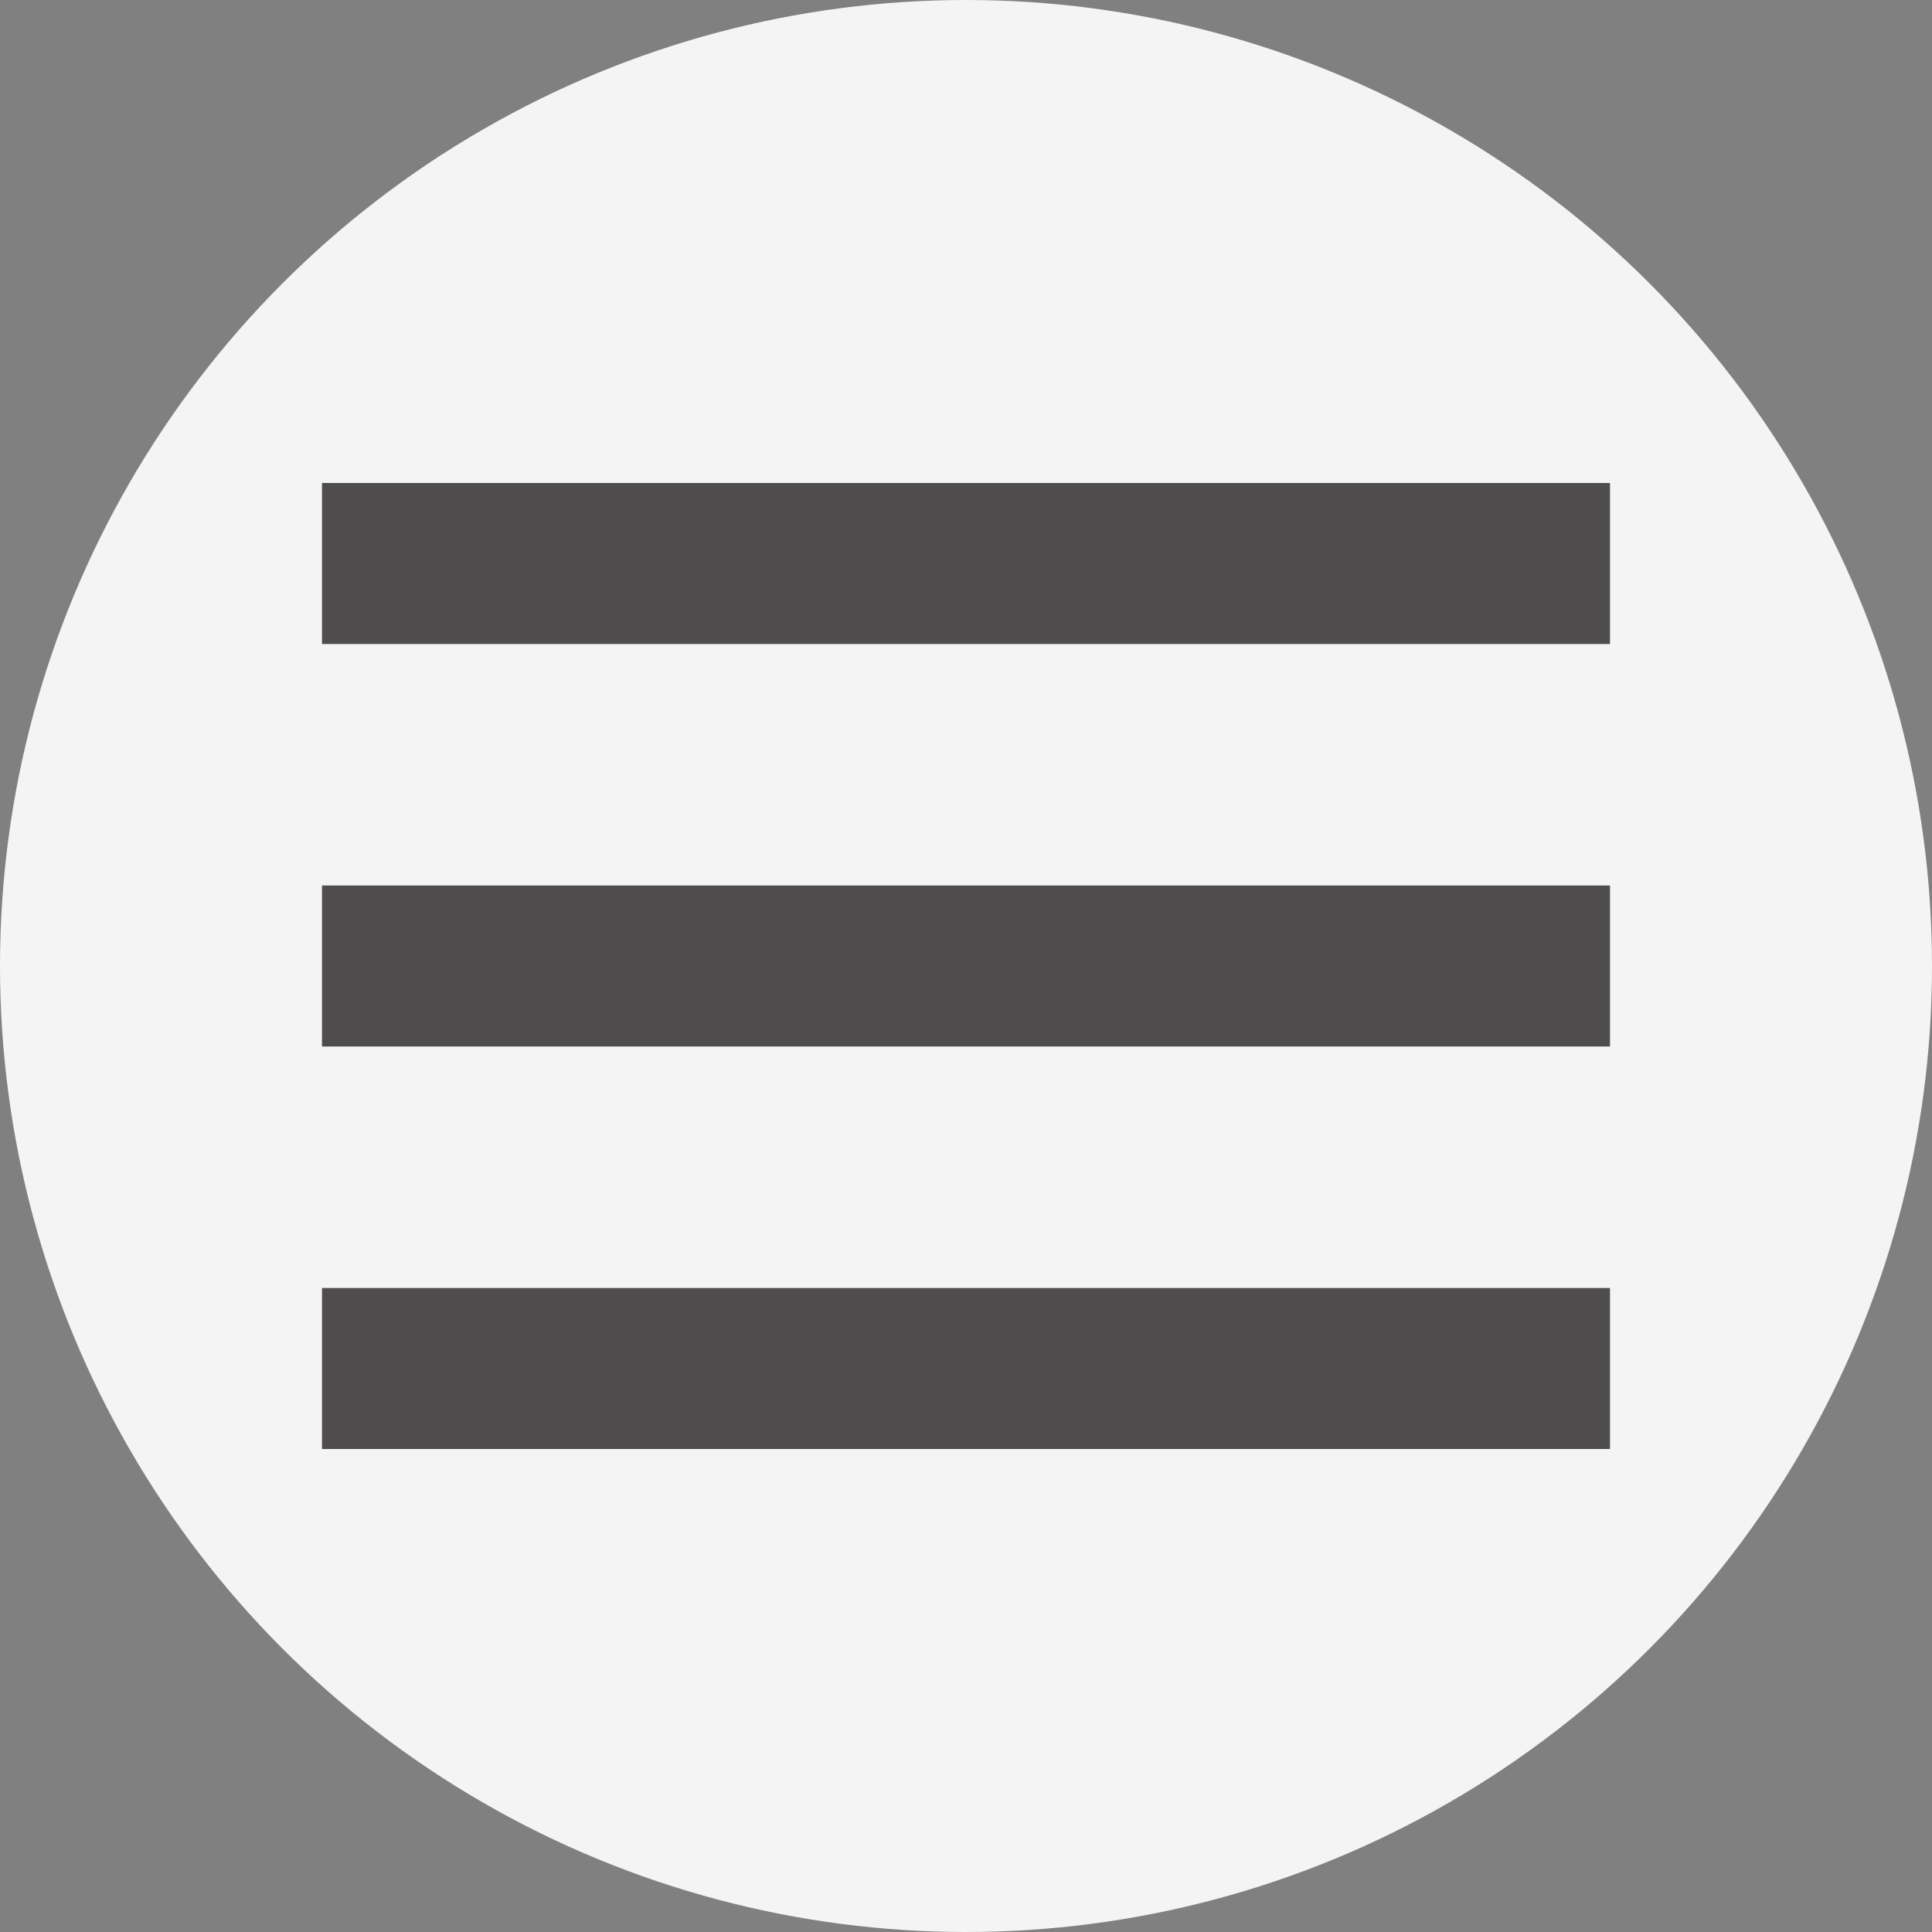 <?xml version="1.0" encoding="UTF-8"?>
<svg width="24px" height="24px" viewBox="0 0 24 24" version="1.1" xmlns="http://www.w3.org/2000/svg" xmlns:xlink="http://www.w3.org/1999/xlink">
    <rect x="0" y="0" width="24" height="24" fill="#808080" stroke="none"/>
    <title>menu_icon_app_gry</title>
    <g id="menu_icon_app_gry" stroke="none" stroke-width="1" fill="none" fill-rule="evenodd">
        <circle id="Oval" fill="#F4F4F4" cx="12" cy="12" r="12"></circle>
        <g id="IconMenu">
            <rect id="Rectangle" x="0" y="0" width="24" height="24"></rect>
            <path d="M20,16 L20,18 L4,18 L4,16 L20,16 Z M20,11 L20,13 L4,13 L4,11 L20,11 Z M20,6 L20,8 L4,8 L4,6 L20,6 Z" id="Combined-Shape" fill="#4F4C4D"></path>
        </g>
    </g>
</svg>